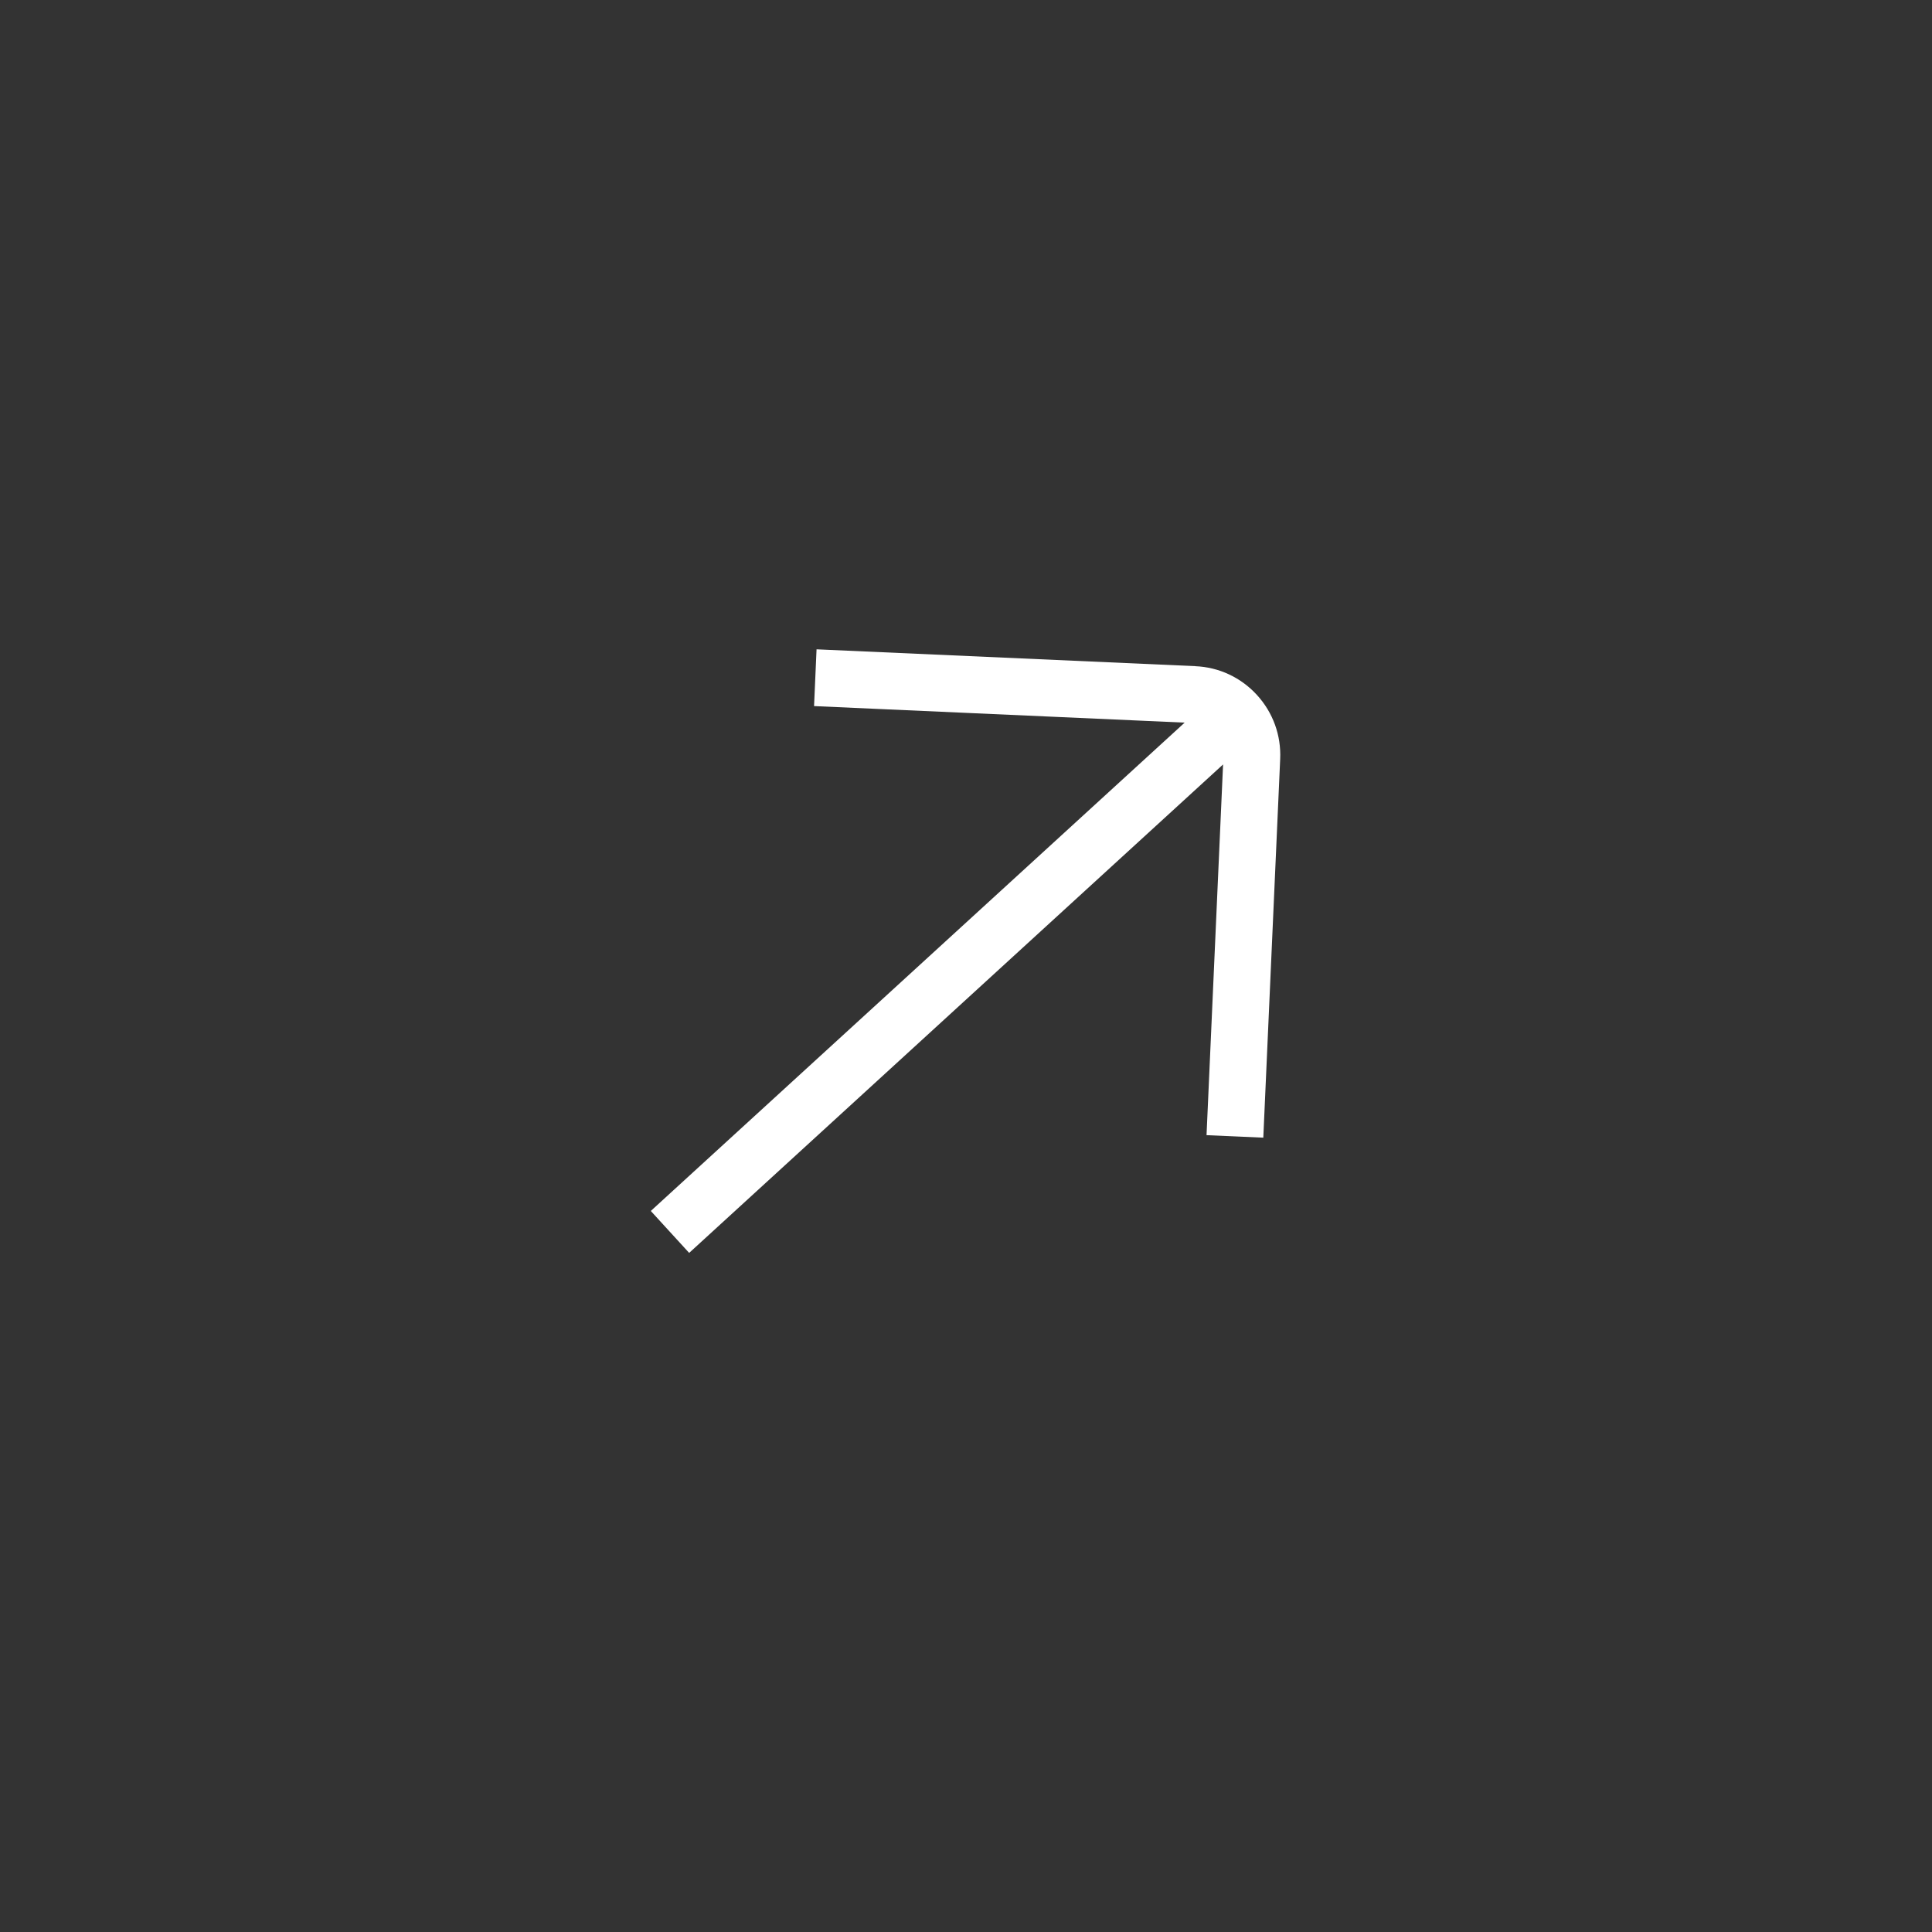 <?xml version="1.0" encoding="UTF-8"?> <svg xmlns="http://www.w3.org/2000/svg" width="34" height="34" viewBox="0 0 34 34" fill="none"><rect x="0" y="0" width="34" height="34" fill="#333333" stroke="none"/><path d="M21.034 11.723L14.37 11.427L14.326 12.426L20.848 12.717L11.453 21.311L12.128 22.049L21.524 13.453L21.233 19.977L22.232 20.021L22.529 13.358C22.548 12.94 22.402 12.539 22.12 12.23C21.838 11.922 21.452 11.741 21.035 11.724L21.034 11.723Z" fill="white"></path></svg> 
